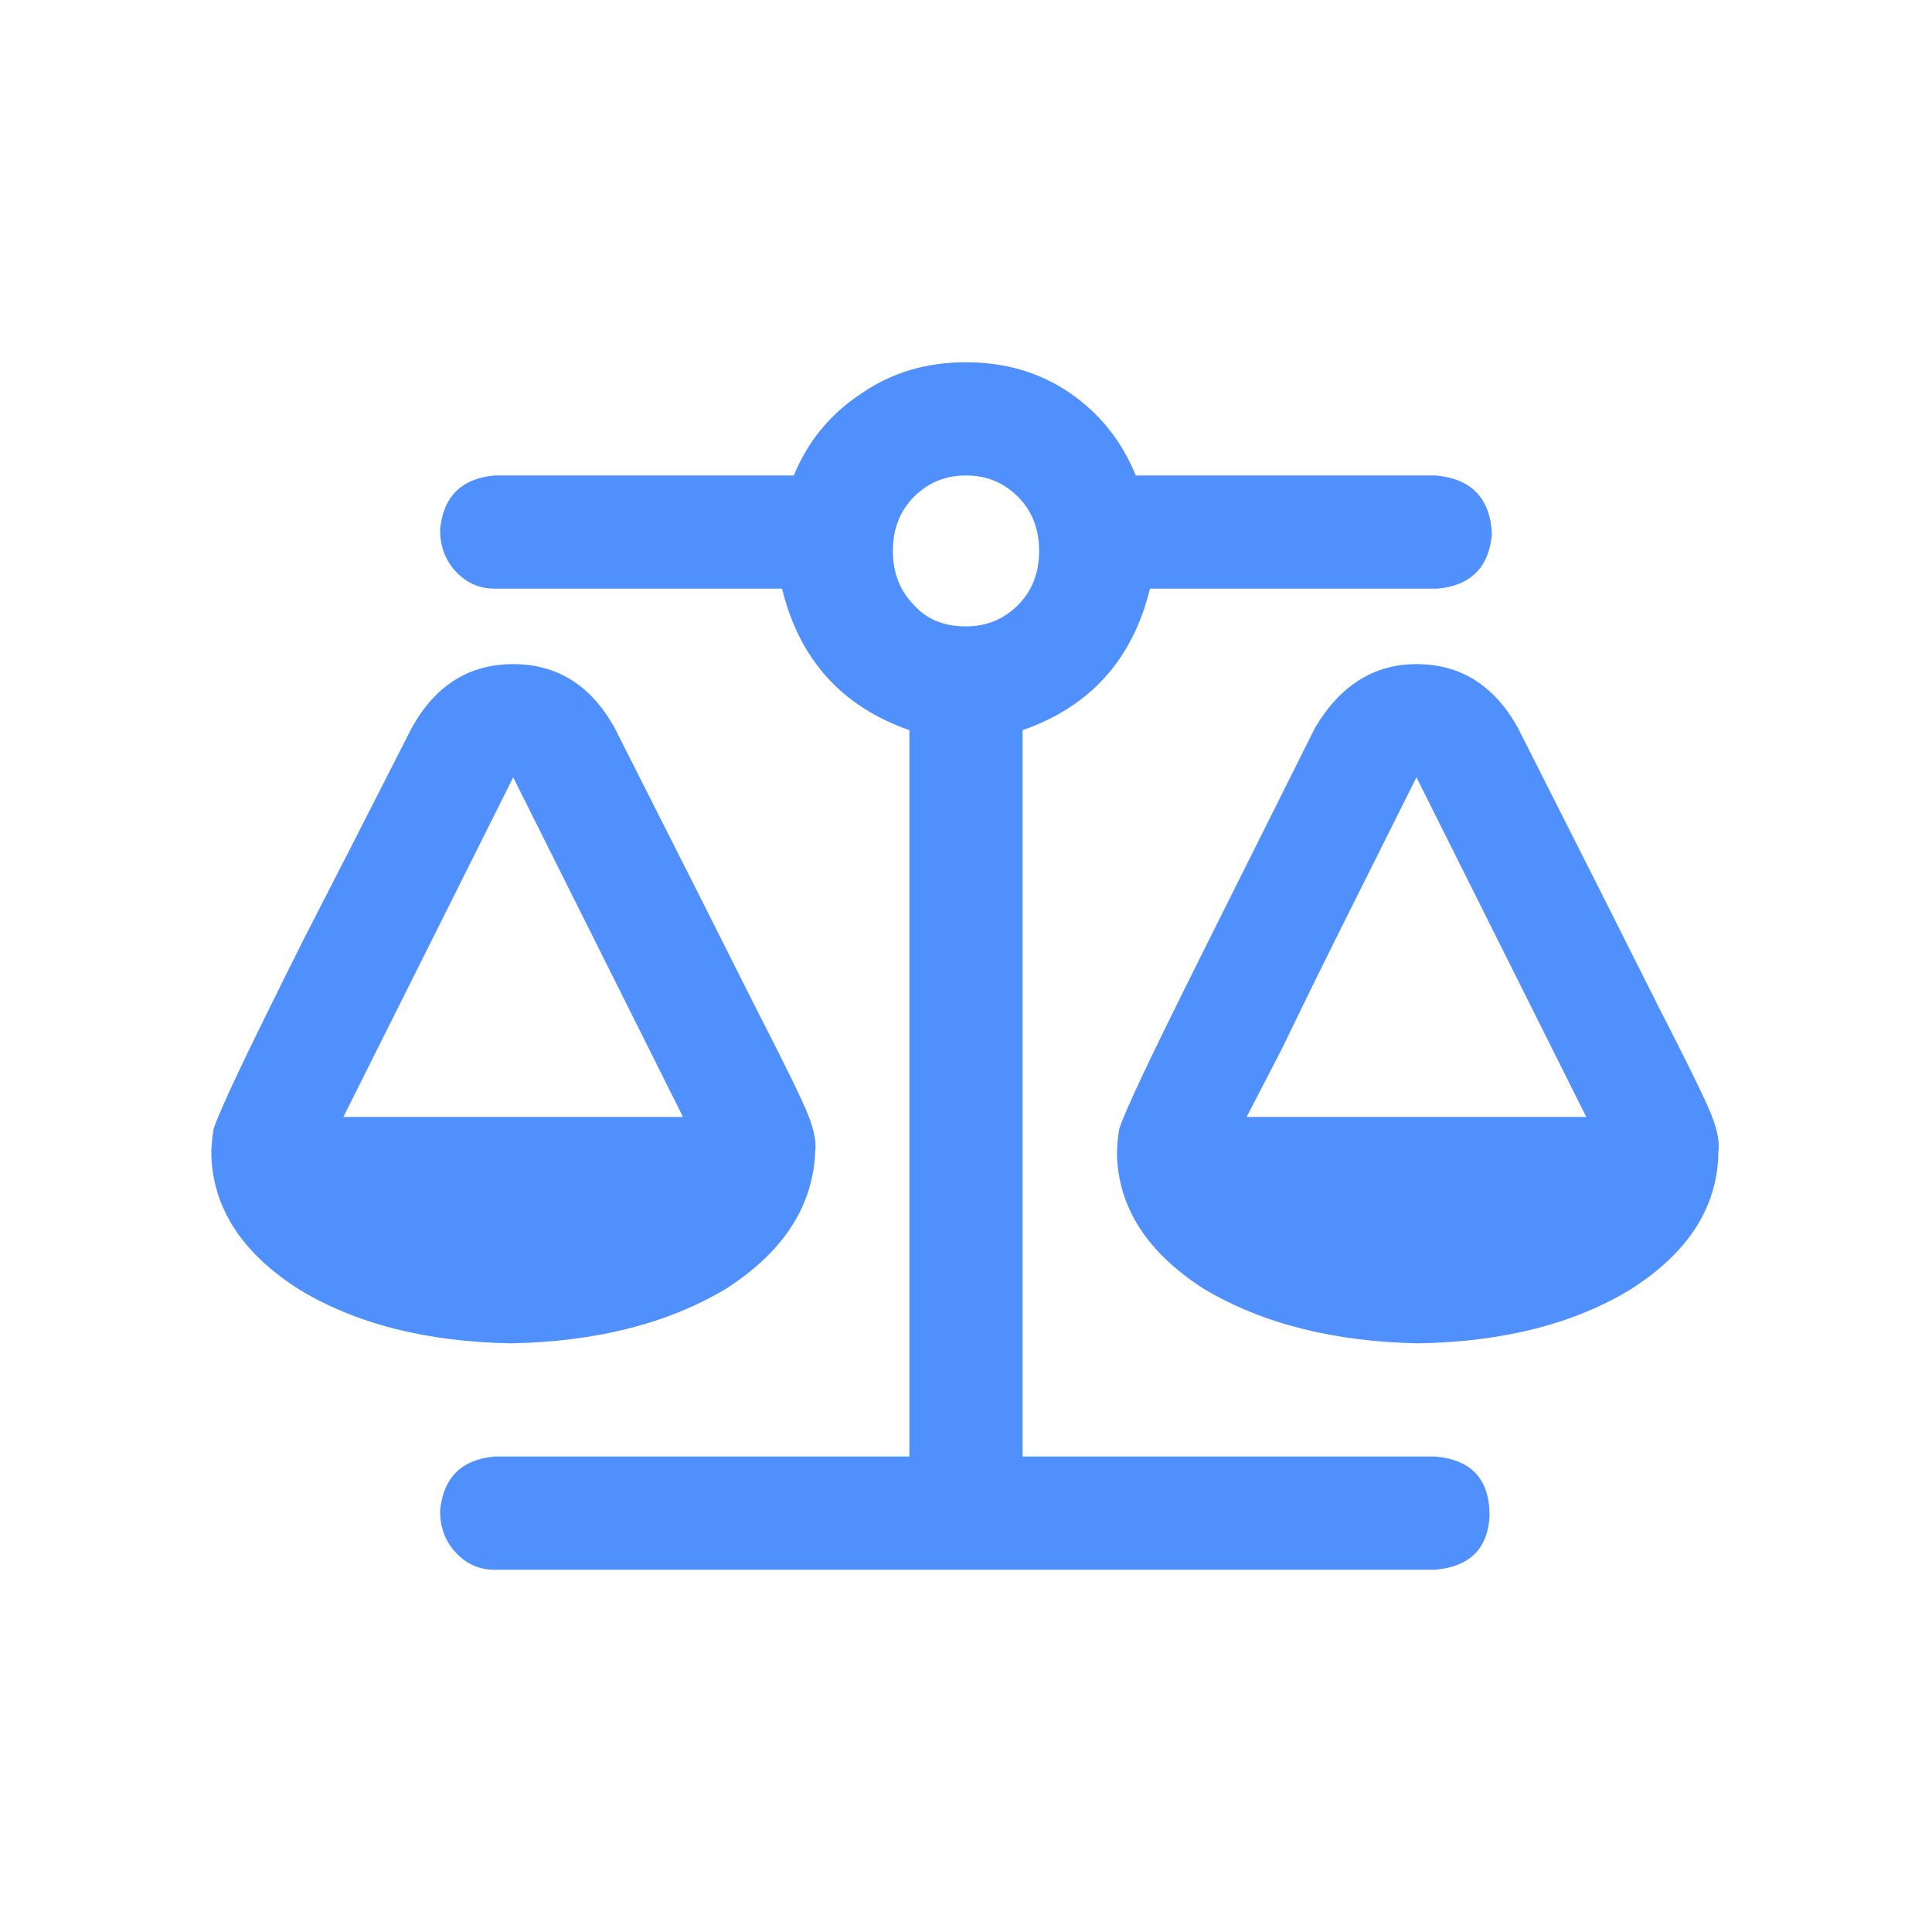 <svg width="64" height="64" viewBox="0 0 64 64" fill="none" xmlns="http://www.w3.org/2000/svg">
<path d="M27 38.25C27 38.25 27 38.224 27 38.172C27.052 37.859 26.974 37.443 26.766 36.922C26.557 36.401 25.984 35.229 25.047 33.406C24.109 31.531 22.547 28.432 20.359 24.109C19.578 22.703 18.458 22 17 22C15.542 22 14.422 22.703 13.641 24.109C12.13 27.078 10.932 29.422 10.047 31.141C9.005 33.224 8.276 34.708 7.859 35.594C7.443 36.479 7.182 37.078 7.078 37.391C7.026 37.703 7 37.99 7 38.25C7.052 40.021 8.016 41.505 9.891 42.703C11.766 43.849 14.109 44.448 16.922 44.5C19.734 44.448 22.104 43.849 24.031 42.703C25.906 41.505 26.896 40.021 27 38.25ZM17 25.75L22.625 37H11.375L17 25.75ZM47.547 48.25H33.875V24.188C36.115 23.406 37.521 21.844 38.094 19.5H47.625C48.719 19.396 49.318 18.797 49.422 17.703C49.37 16.505 48.745 15.854 47.547 15.75H37.625C37.156 14.604 36.427 13.693 35.438 13.016C34.448 12.338 33.302 12 32 12C30.698 12 29.552 12.338 28.562 13.016C27.521 13.693 26.766 14.604 26.297 15.75H16.375C15.281 15.854 14.682 16.453 14.578 17.547C14.578 18.068 14.734 18.51 15.047 18.875C15.412 19.292 15.854 19.5 16.375 19.5H25.906C26.479 21.844 27.885 23.406 30.125 24.188V48.25H16.375C15.281 48.354 14.682 48.953 14.578 50.047C14.578 50.568 14.734 51.01 15.047 51.375C15.412 51.792 15.854 52 16.375 52H47.547C48.693 51.896 49.292 51.297 49.344 50.203C49.344 49.005 48.745 48.354 47.547 48.25ZM32 20.75C31.271 20.75 30.698 20.516 30.281 20.047C29.812 19.578 29.578 18.979 29.578 18.25C29.578 17.521 29.812 16.922 30.281 16.453C30.75 15.984 31.323 15.75 32 15.75C32.677 15.75 33.25 15.984 33.719 16.453C34.188 16.922 34.422 17.521 34.422 18.25C34.422 18.979 34.188 19.578 33.719 20.047C33.25 20.516 32.677 20.75 32 20.75ZM56.922 38.25C56.922 38.25 56.922 38.224 56.922 38.172C56.974 37.859 56.896 37.443 56.688 36.922C56.479 36.401 55.906 35.229 54.969 33.406C54.031 31.531 52.469 28.432 50.281 24.109C49.5 22.703 48.38 22 46.922 22C45.516 22 44.396 22.703 43.562 24.109C42.104 27.026 40.932 29.37 40.047 31.141C39.005 33.224 38.276 34.708 37.859 35.594C37.443 36.479 37.182 37.078 37.078 37.391C37.026 37.703 37 37.99 37 38.25C37.052 40.021 38.016 41.505 39.891 42.703C41.818 43.849 44.188 44.448 47 44.5C49.812 44.448 52.156 43.849 54.031 42.703C55.906 41.505 56.87 40.021 56.922 38.25ZM41.297 37C41.349 36.896 41.74 36.141 42.469 34.734C43.146 33.328 43.927 31.74 44.812 29.969C45.698 28.198 46.401 26.792 46.922 25.75L52.547 37H41.297Z" fill="#5090FC"/>
</svg>
